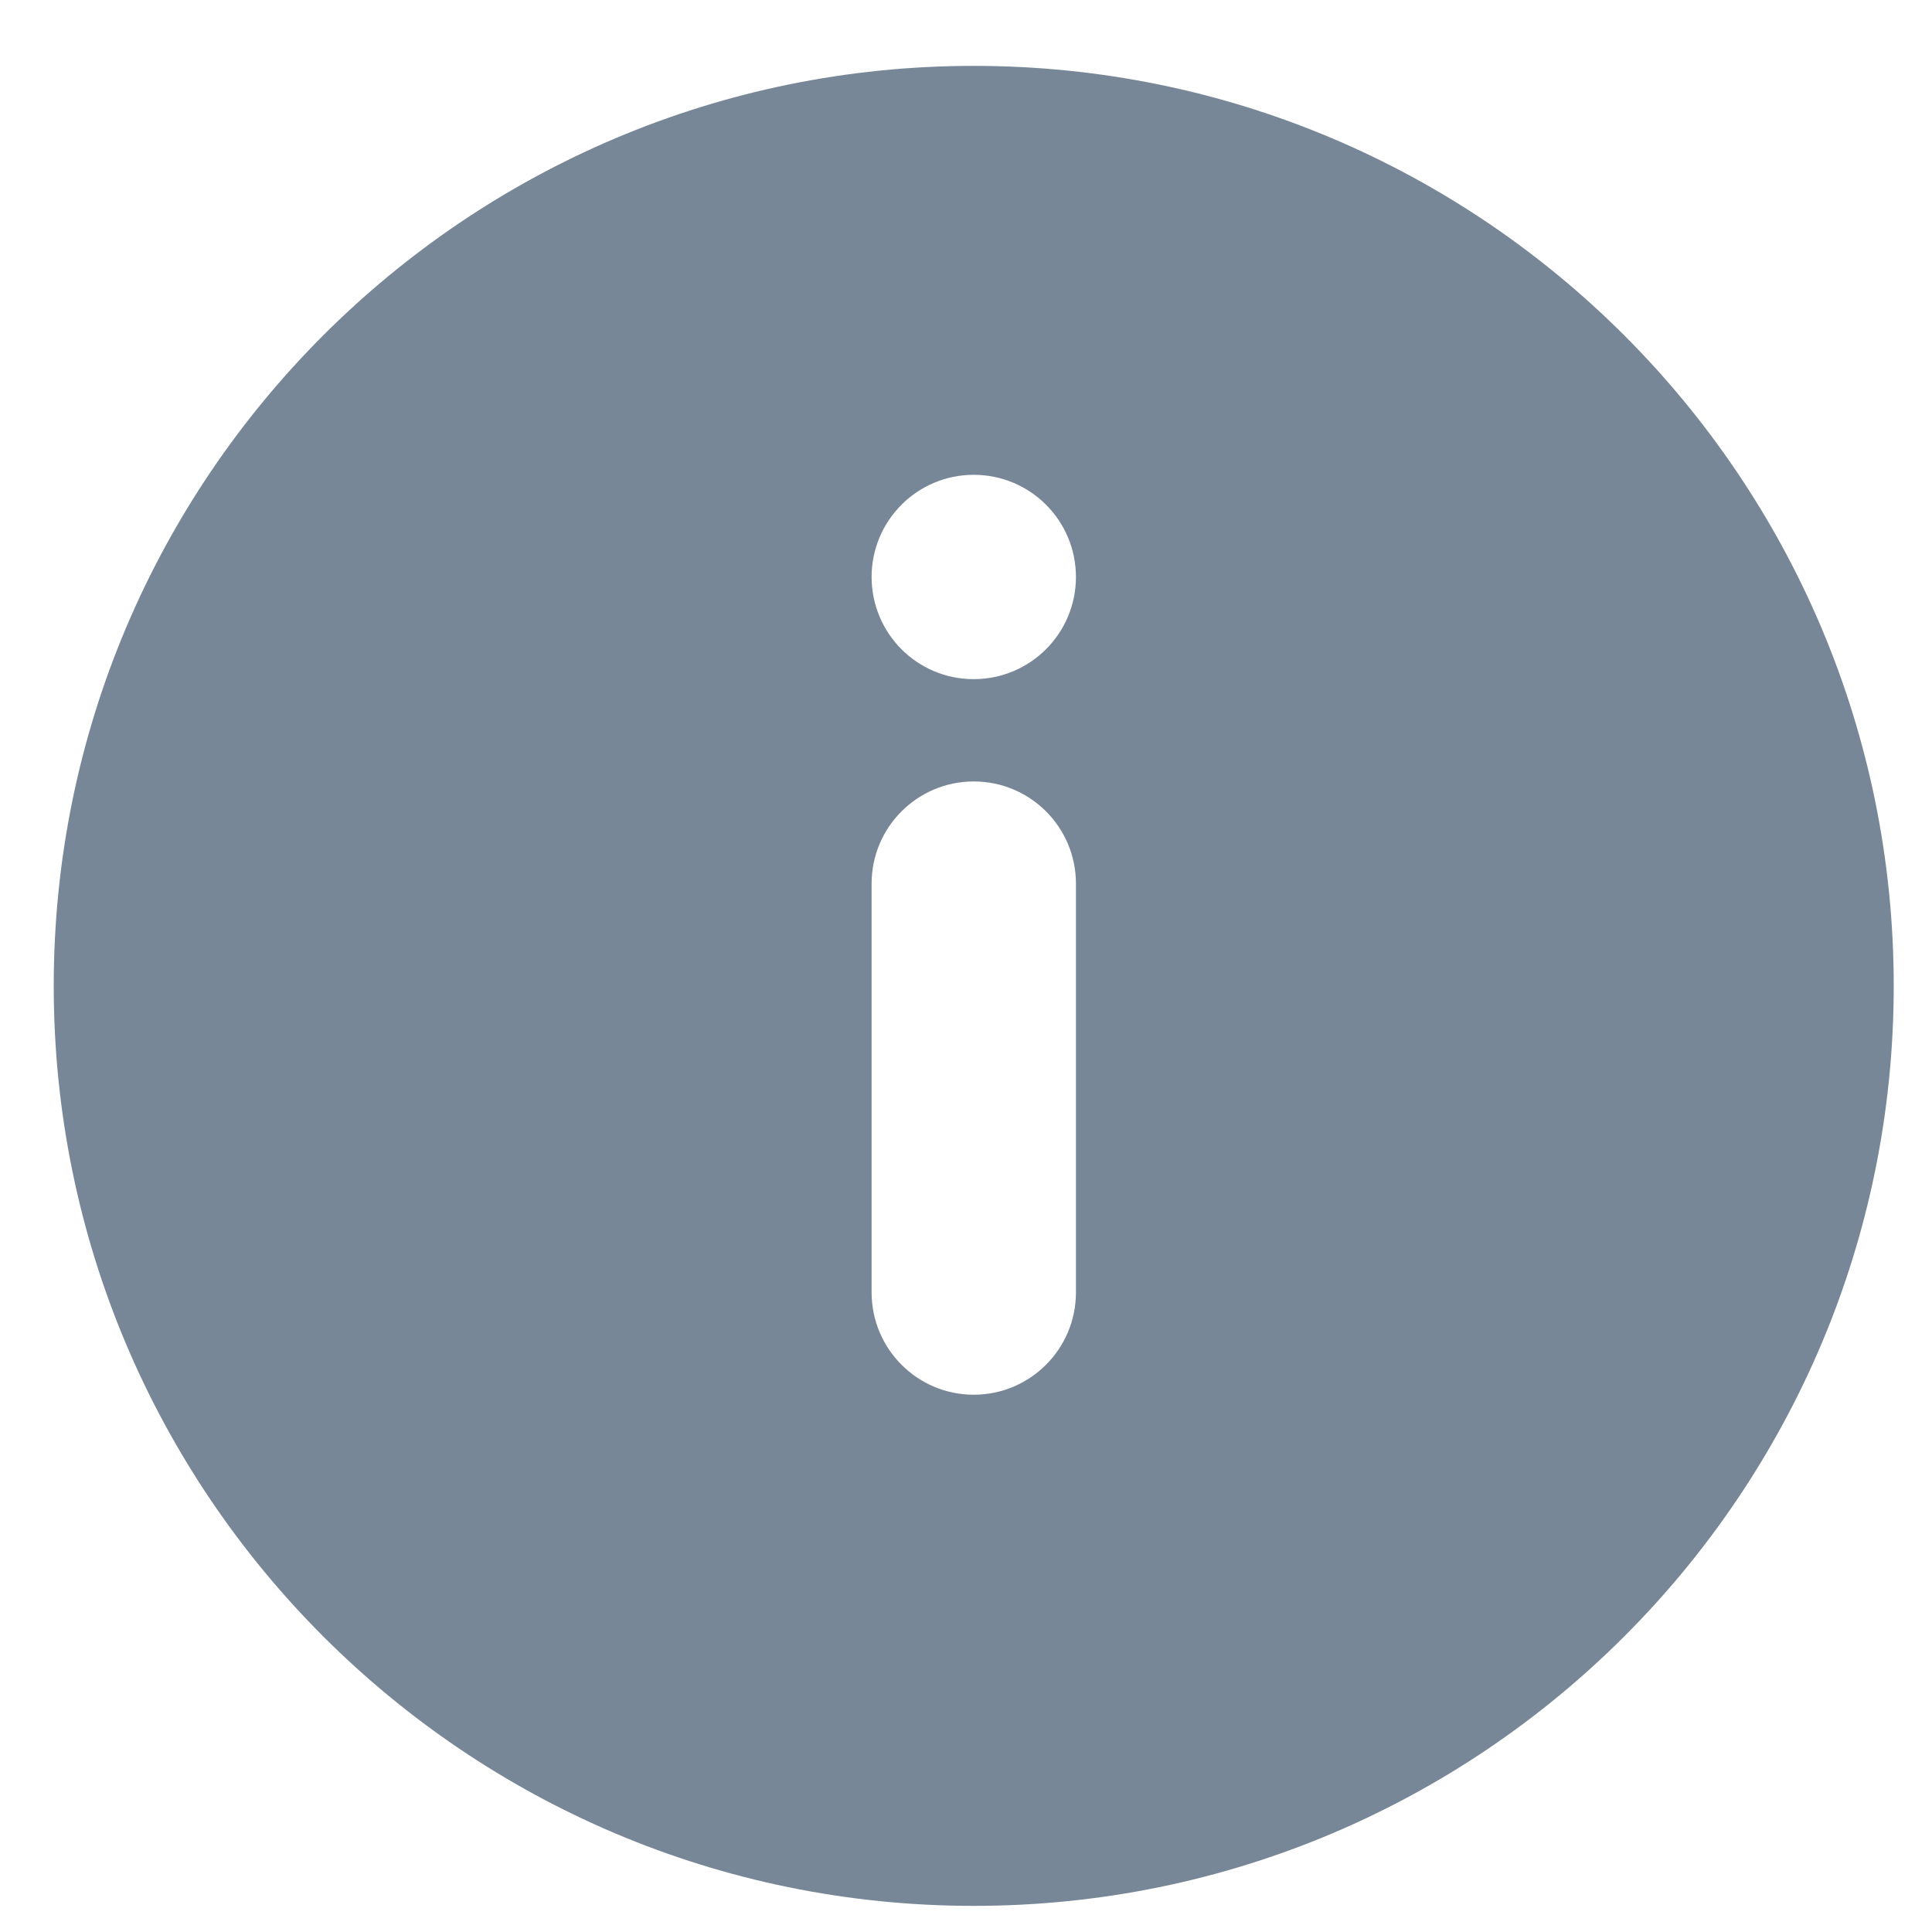 <svg version="1.1" xmlns="http://www.w3.org/2000/svg" width="21" height="21" viewBox="0 0 21 21" enable-background="new 0 0 21 21"><path fill="#778798" d="M10.584 20.716c5.523 0 10-4.477 10-10 0-5.522-4.477-10-10-10-5.522 0-10 4.478-10 10C.584 16.239 5.062 20.716 10.584 20.716M9.474 6.271c0-.613.497-1.11 1.11-1.11.614 0 1.111.497 1.111 1.11 0 .614-.497 1.111-1.111 1.111C9.971 7.383 9.474 6.886 9.474 6.271M9.474 9.605c0-.614.497-1.111 1.11-1.111.614 0 1.111.497 1.111 1.111v4.443c0 .614-.497 1.112-1.111 1.112-.613 0-1.11-.498-1.11-1.112V9.605z"/></svg>
